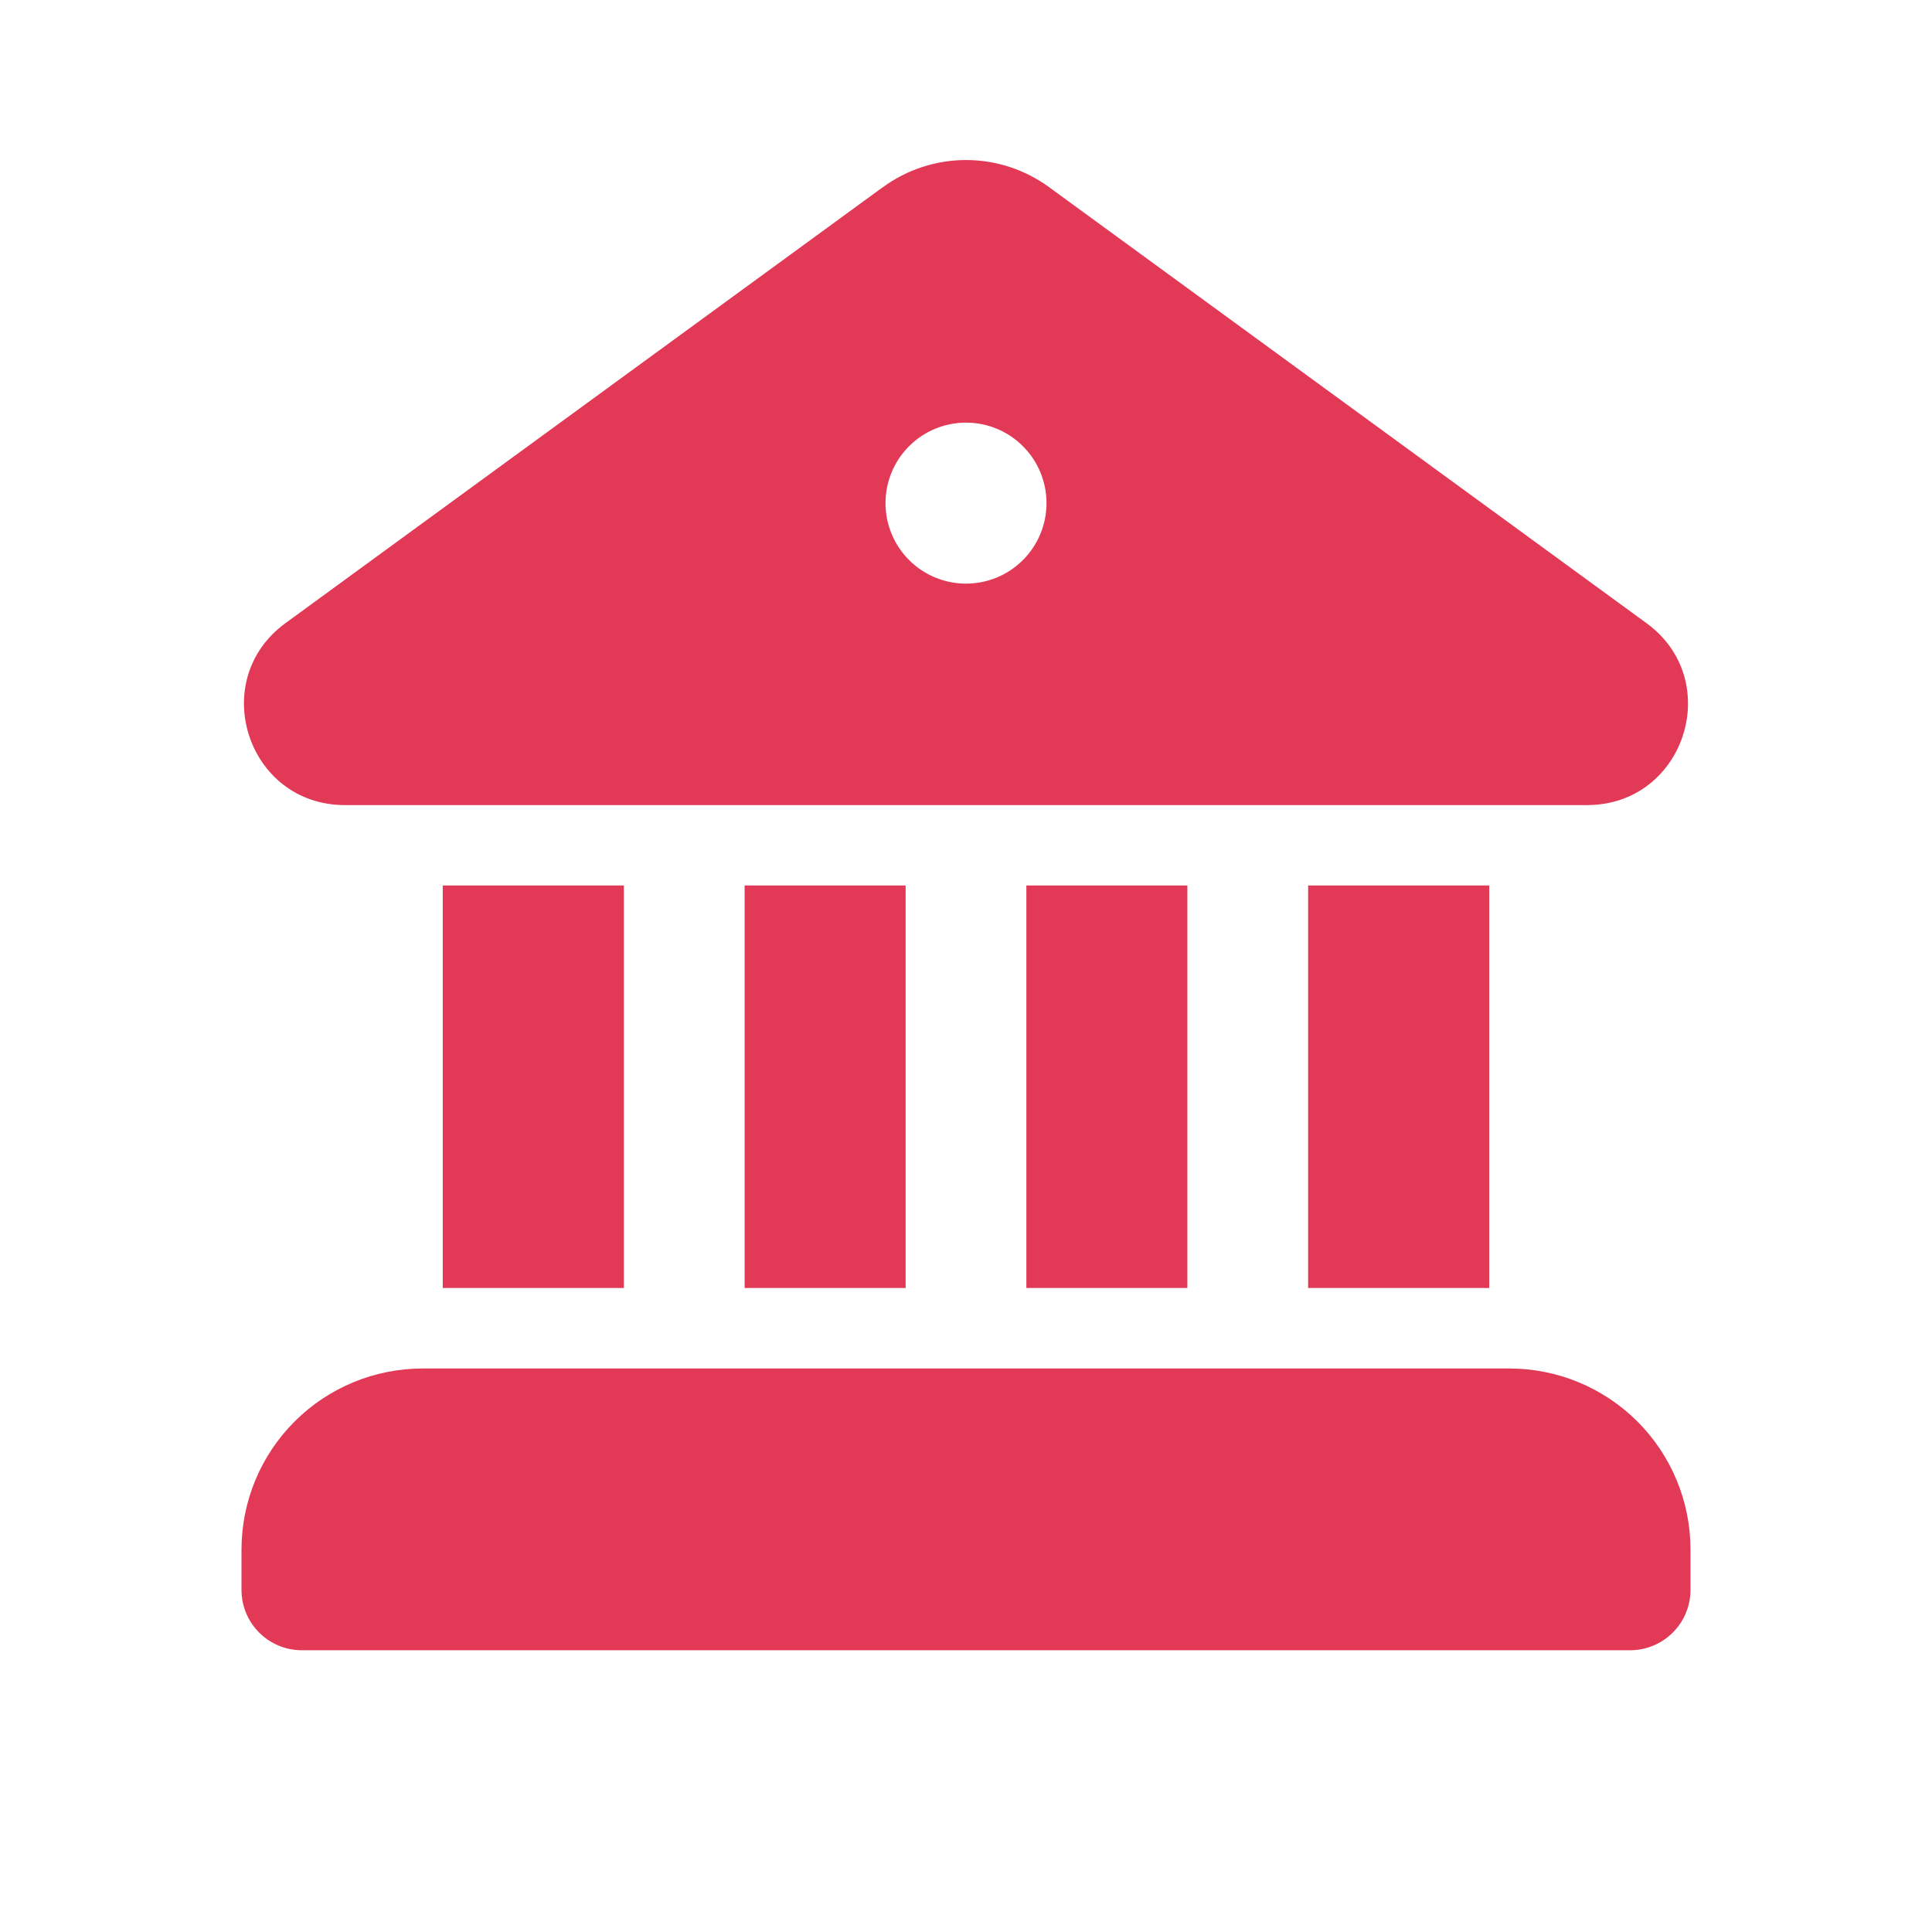 <svg xmlns="http://www.w3.org/2000/svg" width="24" height="24" viewBox="0 0 24 24" fill="none"><path d="M10.968 2.325C11.268 2.106 11.629 1.988 12 1.988C12.371 1.988 12.732 2.106 13.032 2.325L20.453 7.741C21.43 8.453 20.927 9.998 19.719 10.001H4.28C3.072 9.998 2.57 8.453 3.546 7.741L10.967 2.325H10.968ZM13 6.25C13 5.985 12.895 5.73 12.707 5.543C12.52 5.355 12.265 5.25 12 5.25C11.735 5.25 11.48 5.355 11.293 5.543C11.105 5.73 11 5.985 11 6.25C11 6.515 11.105 6.77 11.293 6.957C11.48 7.145 11.735 7.25 12 7.25C12.265 7.25 12.52 7.145 12.707 6.957C12.895 6.77 13 6.515 13 6.25ZM11.25 16H9.25V11H11.25V16ZM14.75 16H12.75V11H14.75V16ZM18.5 16H16.25V11H18.5V16ZM18.75 17H5.25C4.653 17 4.081 17.237 3.659 17.659C3.237 18.081 3 18.653 3 19.25V19.75C3 20.165 3.336 20.5 3.75 20.5H20.25C20.449 20.5 20.64 20.421 20.78 20.28C20.921 20.14 21 19.949 21 19.75V19.25C21 18.653 20.763 18.081 20.341 17.659C19.919 17.237 19.347 17 18.75 17ZM7.75 16H5.5V11H7.75V16Z" fill="#E23956"></path></svg>